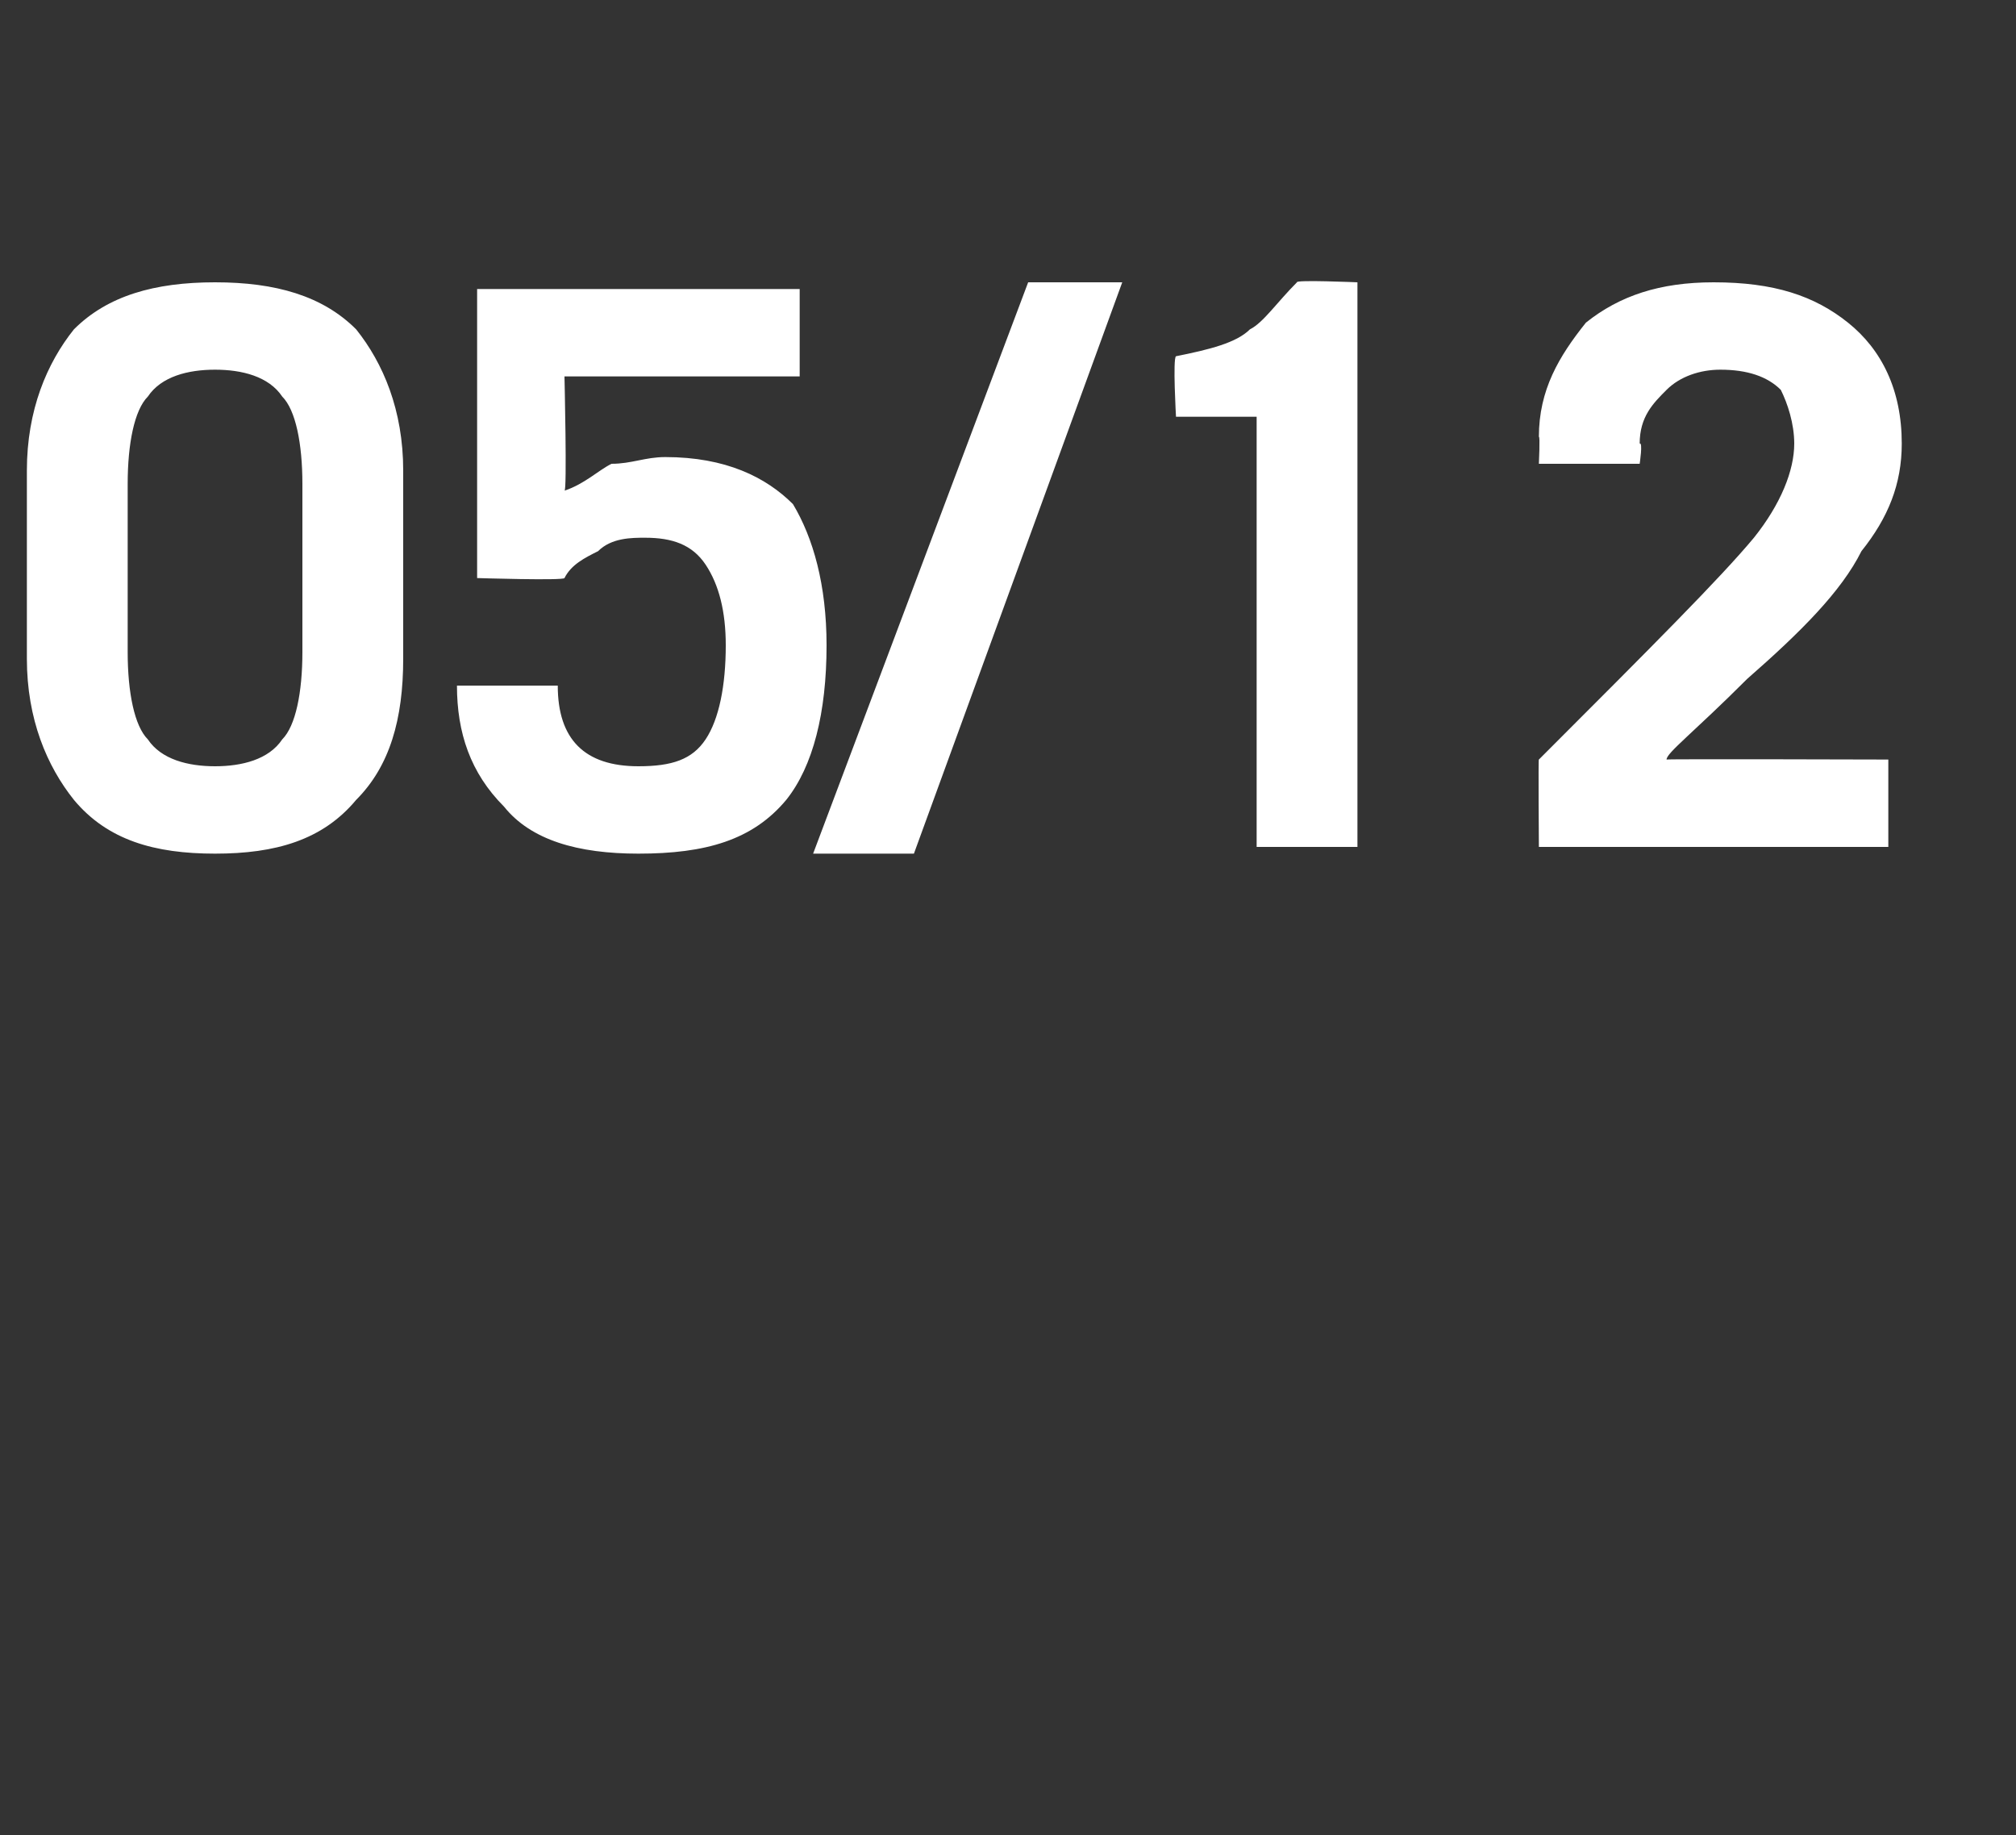 <?xml version="1.0" standalone="no"?>
<!DOCTYPE svg PUBLIC "-//W3C//DTD SVG 1.1//EN" "http://www.w3.org/Graphics/SVG/1.1/DTD/svg11.dtd">
<svg xmlns="http://www.w3.org/2000/svg" version="1.1" width="30px" height="27.3px" viewBox="0 -3 30 27.3" style="top:-3px">
  <rect x="0" y="-3" width="30" height="27.3" fill="#333333" stroke="none"/>
  <desc>05/12</desc>
  <defs/>
  <g id="Polygon186541">
    <path d="M 0.4 4 C 0.4 3.1 0.7 2.4 1.1 1.9 C 1.6 1.4 2.3 1.2 3.2 1.2 C 4.1 1.2 4.8 1.4 5.3 1.9 C 5.7 2.4 6 3.1 6 4 C 6 4 6 6.8 6 6.8 C 6 7.7 5.8 8.4 5.3 8.9 C 4.8 9.5 4.1 9.7 3.2 9.7 C 2.3 9.7 1.6 9.5 1.1 8.9 C 0.7 8.4 0.4 7.7 0.4 6.8 C 0.4 6.8 0.4 4 0.4 4 Z M 1.9 6.7 C 1.9 7.3 2 7.8 2.2 8 C 2.4 8.3 2.8 8.4 3.2 8.4 C 3.6 8.4 4 8.3 4.2 8 C 4.4 7.8 4.5 7.3 4.5 6.7 C 4.5 6.7 4.5 4.2 4.5 4.2 C 4.5 3.6 4.4 3.1 4.2 2.9 C 4 2.6 3.6 2.5 3.2 2.5 C 2.8 2.5 2.4 2.6 2.2 2.9 C 2 3.1 1.9 3.6 1.9 4.2 C 1.9 4.2 1.9 6.7 1.9 6.7 Z M 8.3 7.2 C 8.3 8 8.7 8.4 9.5 8.4 C 10 8.4 10.3 8.3 10.5 8 C 10.7 7.7 10.8 7.2 10.8 6.6 C 10.8 6.1 10.7 5.7 10.5 5.4 C 10.3 5.1 10 5 9.6 5 C 9.4 5 9.1 5 8.9 5.2 C 8.7 5.3 8.5 5.4 8.4 5.6 C 8.38 5.64 7.1 5.6 7.1 5.6 L 7.1 1.3 L 11.9 1.3 L 11.9 2.6 L 8.4 2.6 C 8.4 2.6 8.44 4.32 8.4 4.3 C 8.7 4.2 8.9 4 9.1 3.9 C 9.4 3.9 9.6 3.8 9.9 3.8 C 10.8 3.8 11.4 4.1 11.8 4.5 C 12.1 5 12.3 5.7 12.3 6.6 C 12.3 7.6 12.1 8.4 11.7 8.9 C 11.2 9.5 10.5 9.7 9.5 9.7 C 8.6 9.7 7.9 9.5 7.5 9 C 7 8.5 6.8 7.9 6.8 7.2 C 6.8 7.2 8.3 7.2 8.3 7.2 Z M 13.6 9.7 L 12.1 9.7 L 15.3 1.2 L 16.7 1.2 L 13.6 9.7 Z M 18.7 3.2 L 17.5 3.2 C 17.5 3.2 17.45 2.33 17.5 2.3 C 18 2.2 18.4 2.1 18.6 1.9 C 18.8 1.8 19 1.5 19.3 1.2 C 19.27 1.16 20.2 1.2 20.2 1.2 L 20.2 9.6 L 18.7 9.6 L 18.7 3.2 Z M 22.9 9.6 C 22.9 9.6 22.89 8.25 22.9 8.3 C 24.6 6.6 25.6 5.6 26.1 5 C 26.5 4.5 26.7 4 26.7 3.6 C 26.7 3.3 26.6 3 26.5 2.8 C 26.3 2.6 26 2.5 25.6 2.5 C 25.3 2.5 25 2.6 24.8 2.8 C 24.6 3 24.4 3.2 24.4 3.6 C 24.45 3.57 24.4 3.9 24.4 3.9 L 22.9 3.9 C 22.9 3.9 22.92 3.48 22.9 3.5 C 22.9 2.8 23.2 2.3 23.6 1.8 C 24.1 1.4 24.7 1.2 25.5 1.2 C 26.4 1.2 27 1.4 27.5 1.8 C 28 2.2 28.3 2.8 28.3 3.6 C 28.3 4.2 28.1 4.7 27.7 5.2 C 27.4 5.8 26.8 6.4 26 7.1 C 25.2 7.9 24.8 8.2 24.8 8.3 C 24.82 8.29 28.1 8.3 28.1 8.3 L 28.1 9.6 L 22.9 9.6 Z " stroke="none" fill="#ffffff"/>
  </g>
</svg>